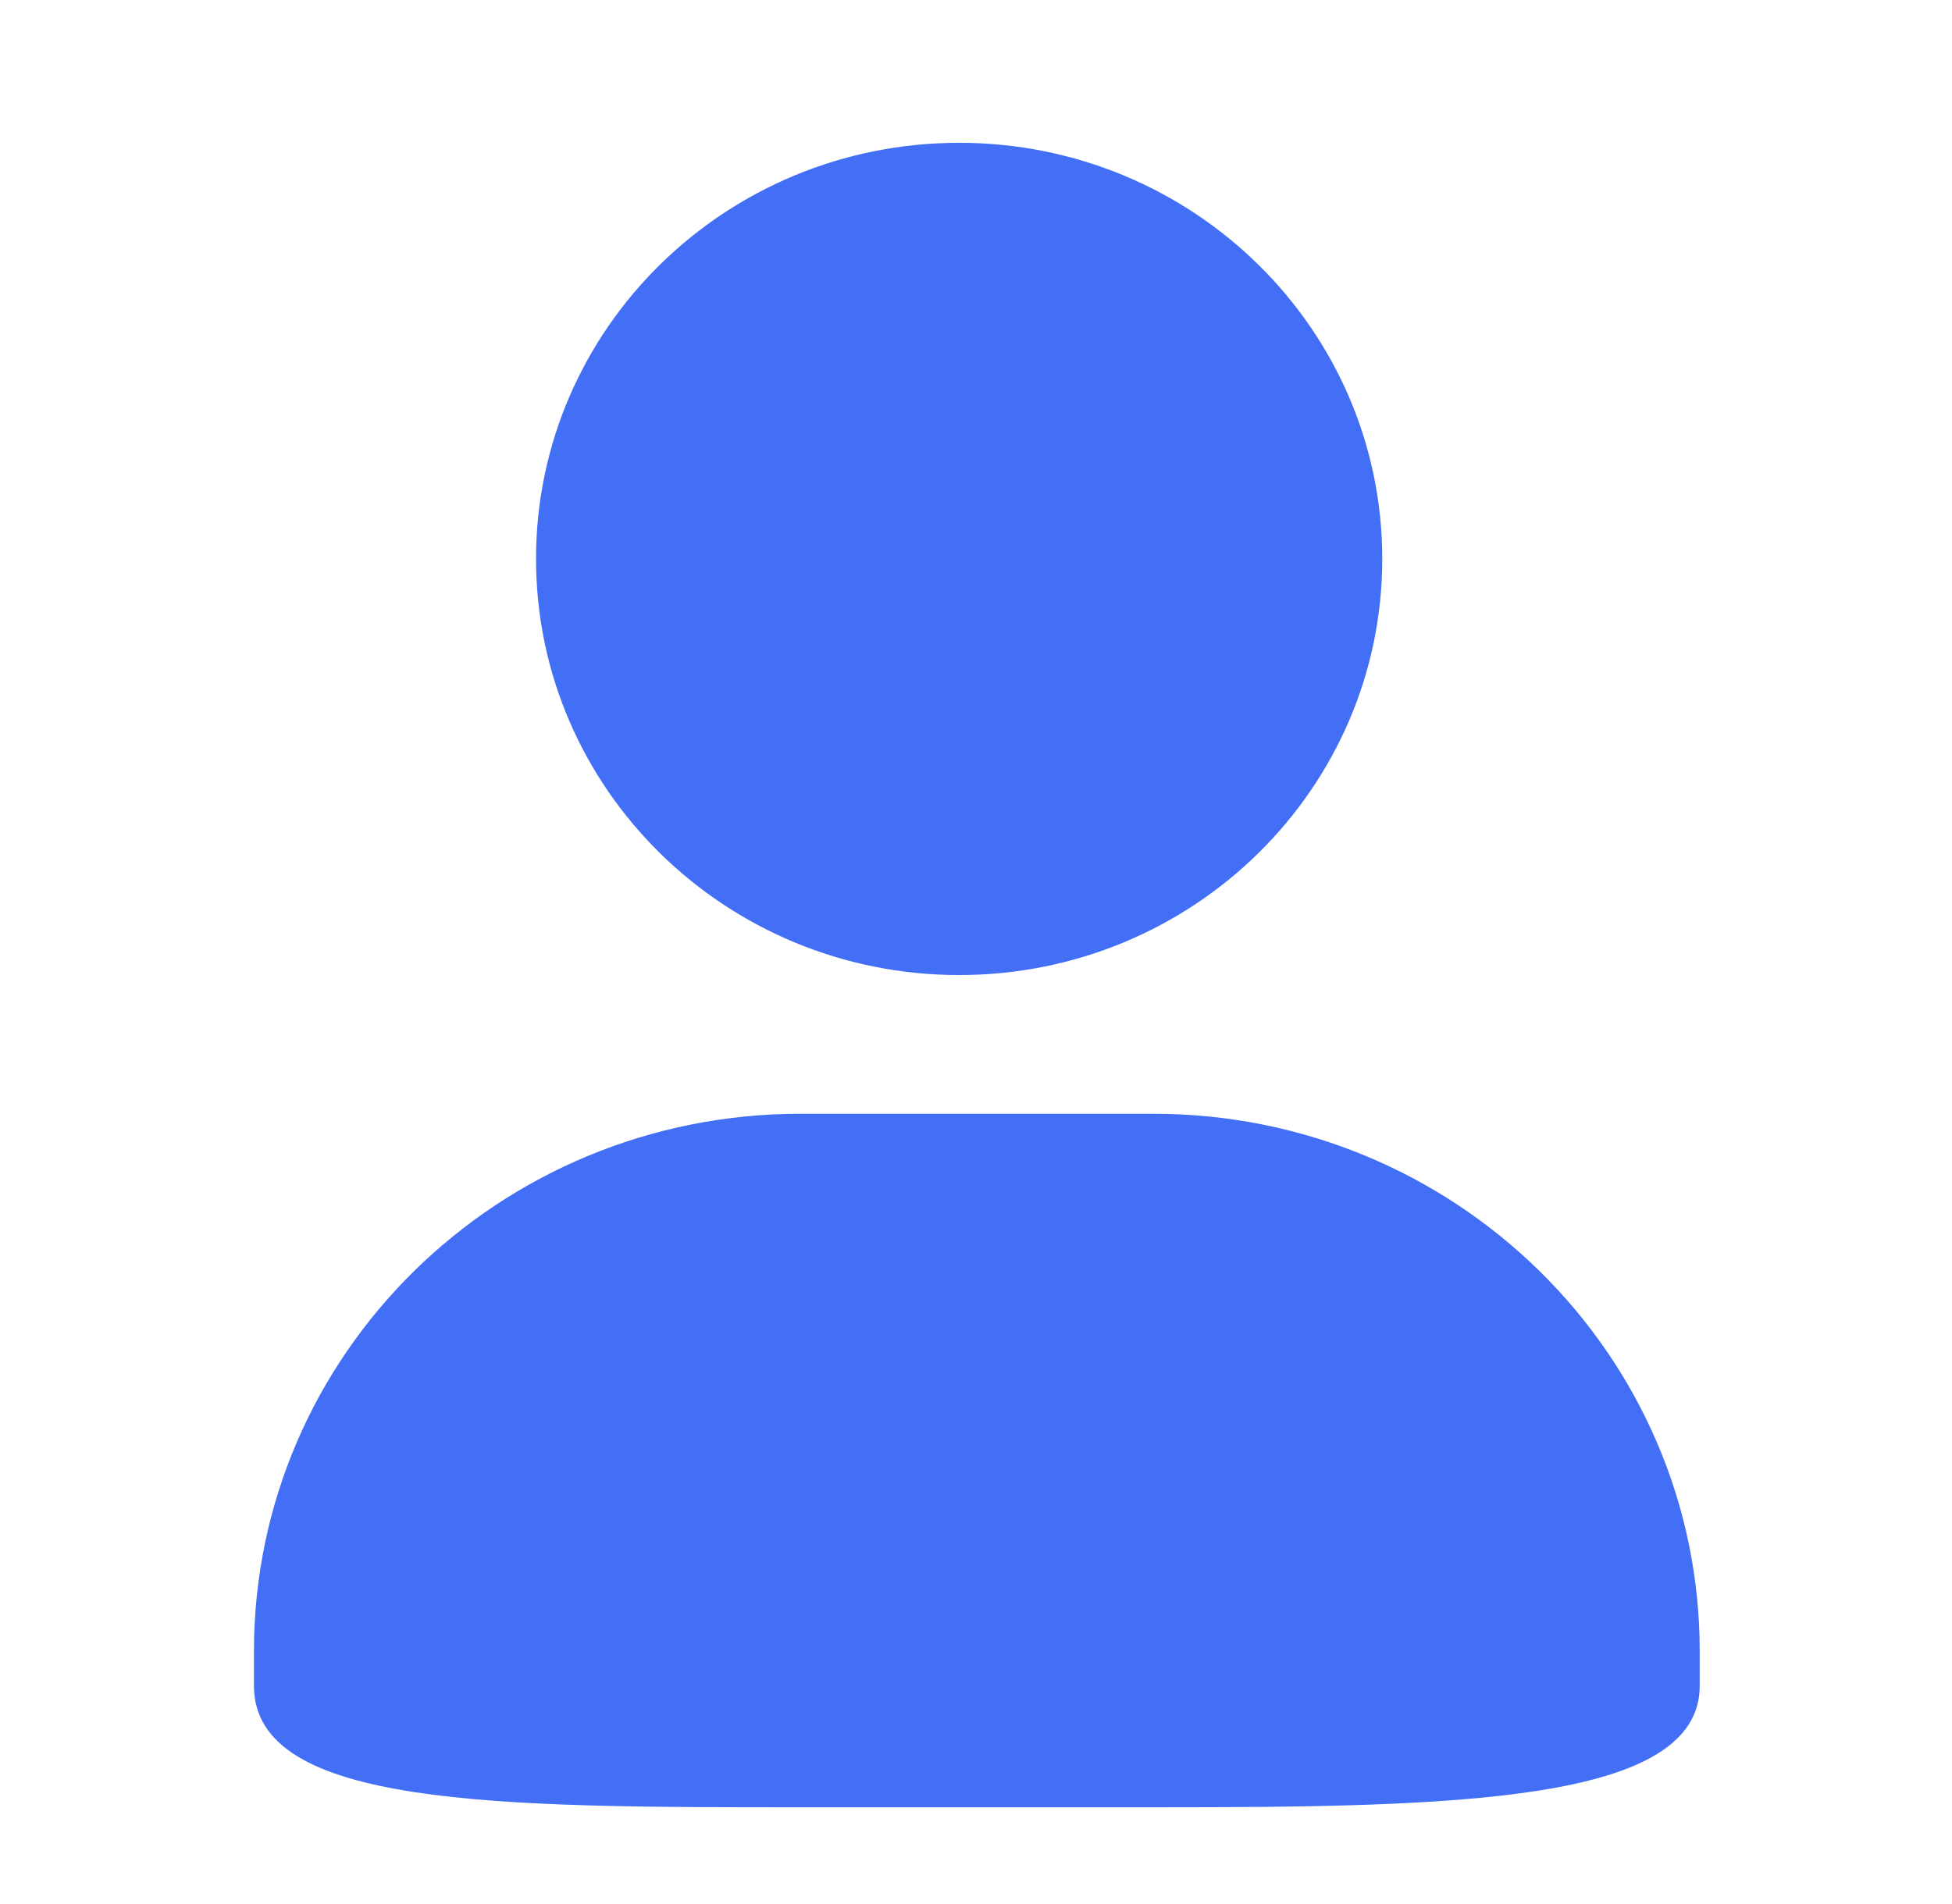<svg width="41" height="40" viewBox="0 0 41 40" fill="none" xmlns="http://www.w3.org/2000/svg">
<g id="&#229;&#174;&#162;&#230;&#136;&#183;">
<path id="Vector" d="M20.146 3C25.055 3 29.033 6.914 29.033 11.741C29.033 16.57 25.055 20.484 20.146 20.484C15.238 20.484 11.259 16.57 11.259 11.741C11.259 6.913 15.239 3 20.146 3ZM20.146 3C25.055 3 29.033 6.914 29.033 11.741C29.033 16.57 25.055 20.484 20.146 20.484C15.238 20.484 11.259 16.57 11.259 11.741C11.259 6.913 15.239 3 20.146 3ZM16.814 23.398H24.221C30.561 23.398 35.701 28.452 35.701 34.69V35.417C35.701 37.875 30.56 37.968 24.221 37.968H16.814C10.473 37.968 5.334 37.965 5.334 35.417V34.69C5.334 28.452 10.473 23.398 16.814 23.398Z" fill="#436FF6"/>
</g>
</svg>
